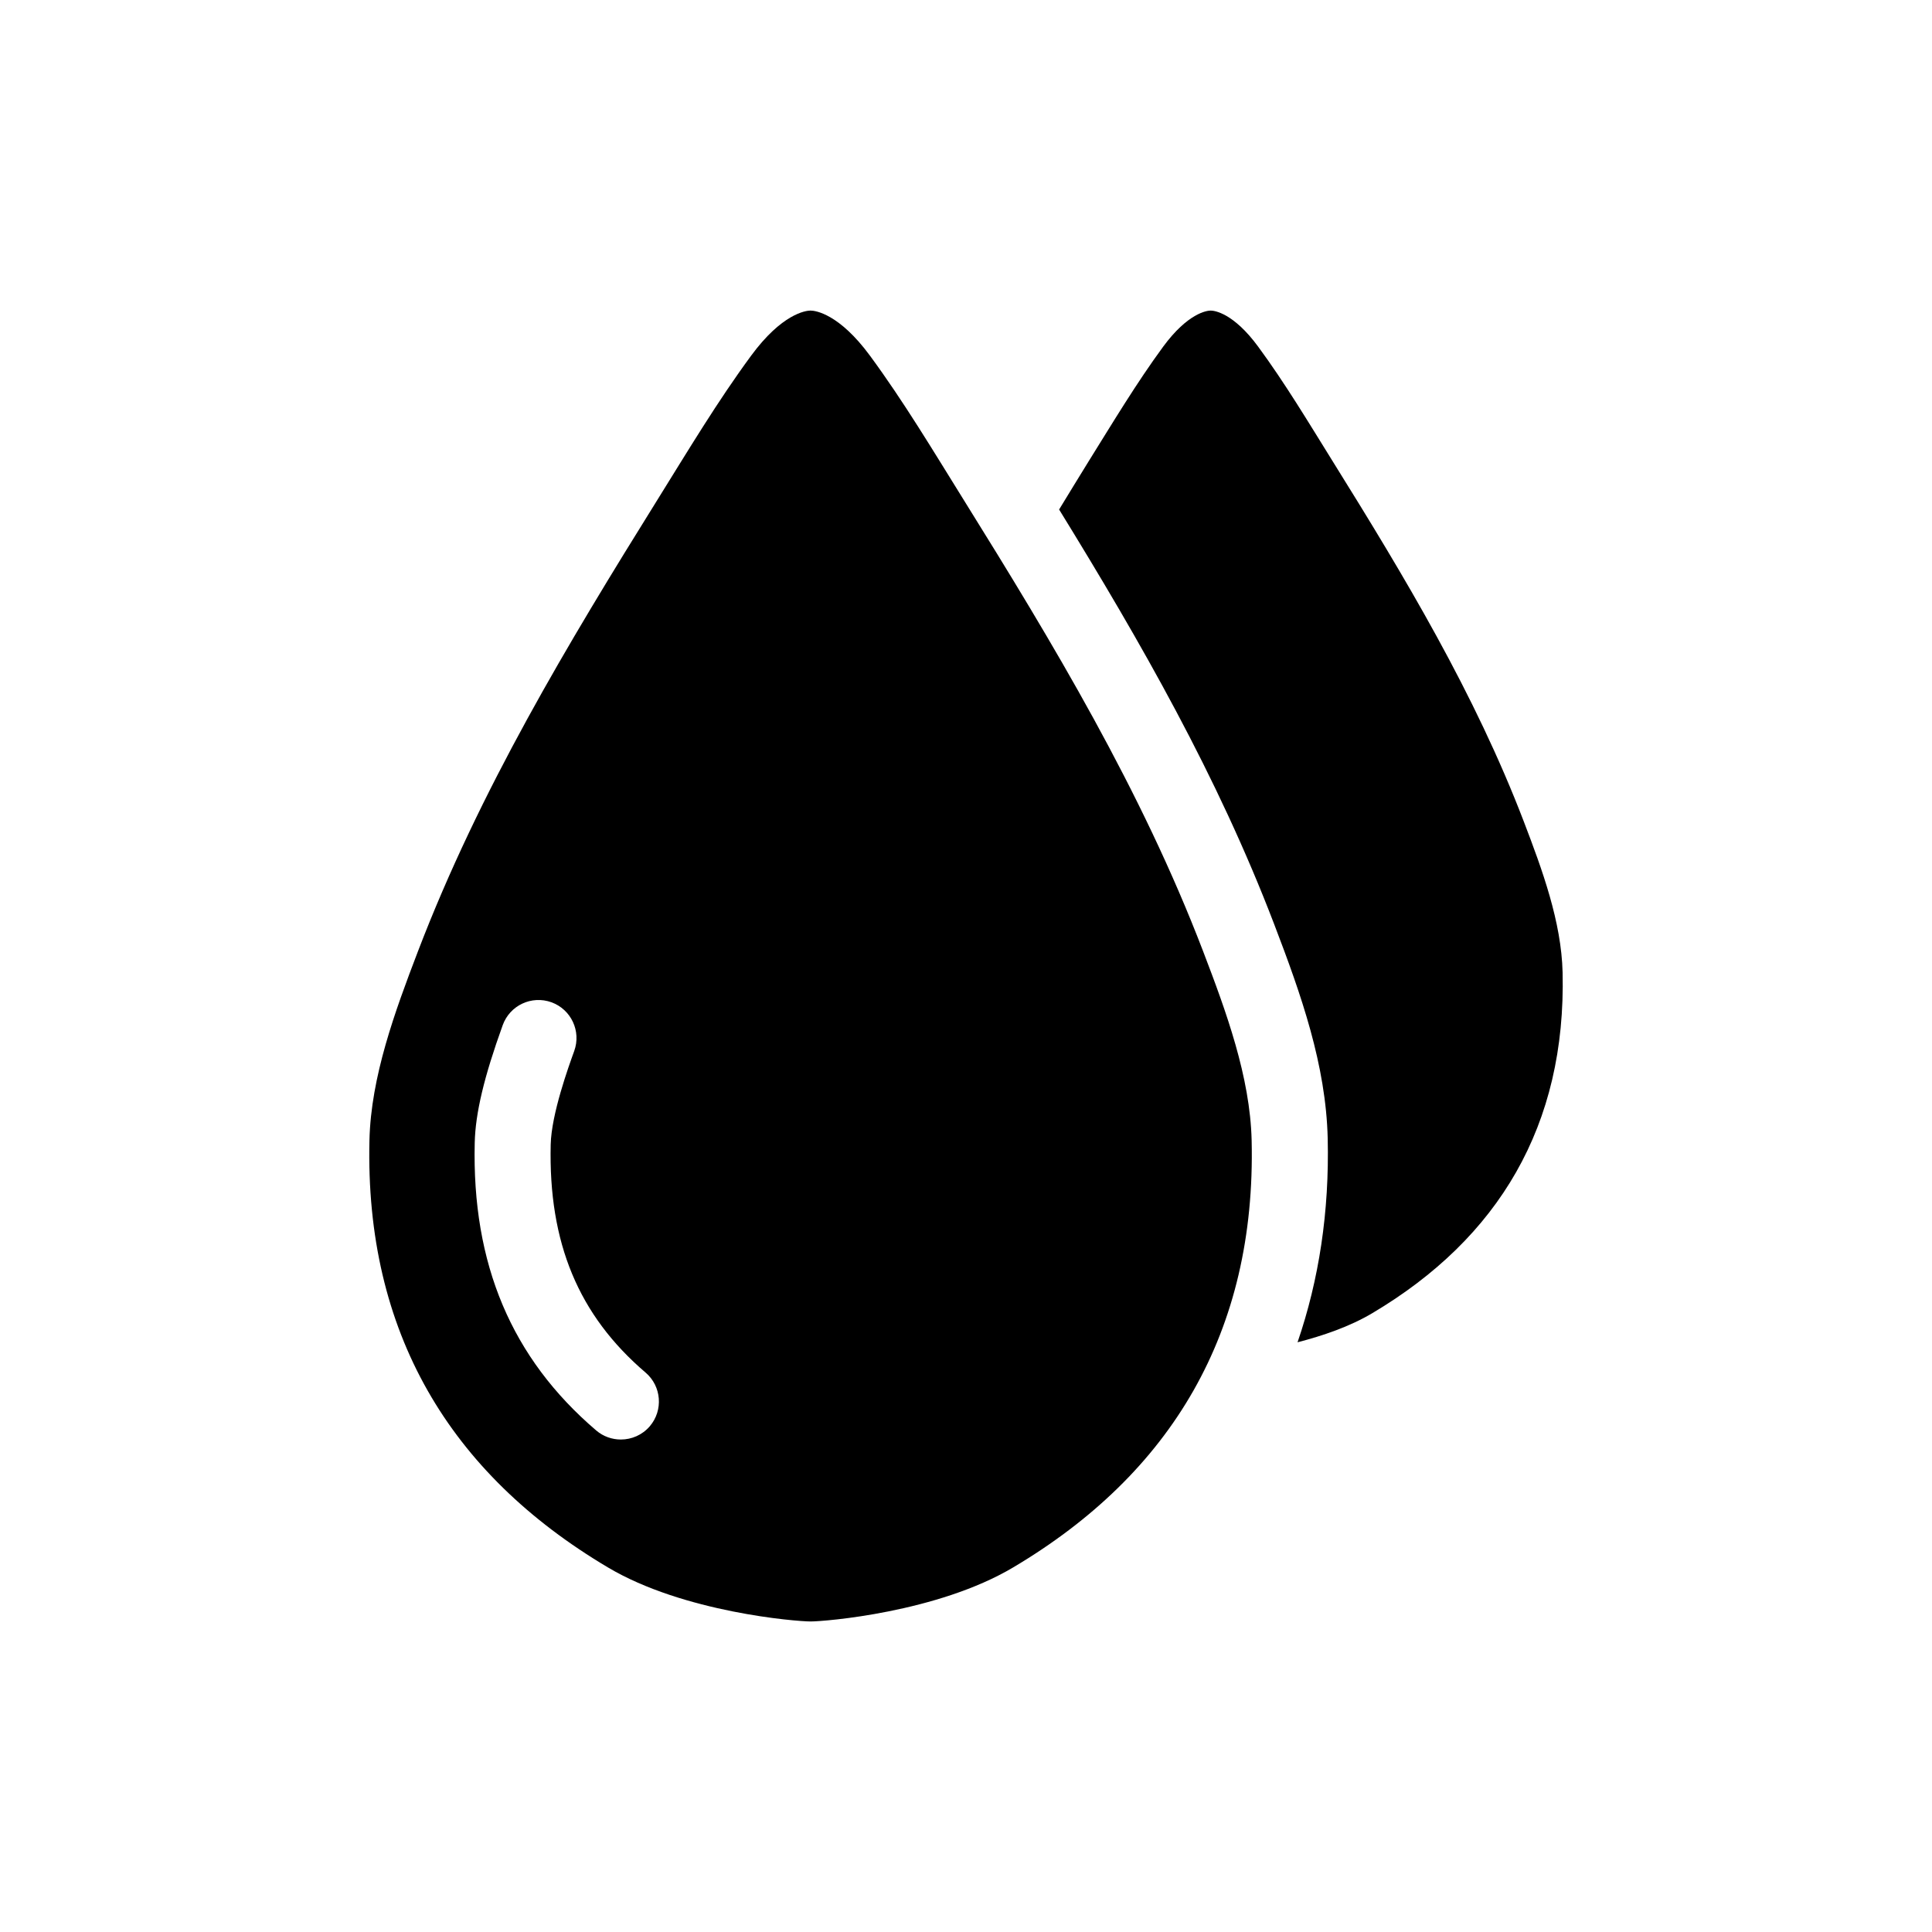 <?xml version="1.0" encoding="UTF-8"?>
<!-- Uploaded to: SVG Repo, www.svgrepo.com, Generator: SVG Repo Mixer Tools -->
<svg fill="#000000" width="800px" height="800px" version="1.1" viewBox="144 144 512 512" xmlns="http://www.w3.org/2000/svg">
 <g>
  <path d="m399.28 276.29c-7.992-12.848-15.801-25.895-24.719-38.016-8.152-11.082-14.43-11.969-15.758-11.969-1.328 0-7.617 0.887-15.758 11.969-8.918 12.121-16.727 25.172-24.719 38.016-23.871 38.34-47.219 77.102-63.57 119.84-6.117 15.98-12.453 33.223-12.848 50.047-1.199 50.855 21.25 88.309 63.188 113.2 20.094 11.949 49.949 14.328 53.707 14.328 3.758 0 33.613-2.379 53.707-14.328 41.938-24.898 64.398-62.352 63.188-113.2-0.414-16.828-6.731-34.066-12.848-50.047-16.363-42.734-39.699-81.508-63.57-119.84zm-83.066 245.67c-2.004 2.336-4.828 3.527-7.68 3.527-2.316 0-4.644-0.785-6.531-2.398-22.441-19.164-32.961-44.102-32.195-76.238 0.18-7.871 2.481-17.492 7.418-31.176 1.895-5.238 7.637-7.949 12.906-6.066 5.238 1.906 7.93 7.68 6.047 12.906-1.492 4.133-6.047 16.707-6.238 24.797-0.613 26.059 7.375 45.262 25.148 60.438 4.231 3.621 4.723 9.98 1.125 14.211z"/>
  <path d="m547.85 361.78c-13.047-34.086-31.668-65.023-50.715-95.602-6.379-10.258-12.594-20.645-19.719-30.328-6.5-8.836-11.496-9.543-12.574-9.543-1.059 0-6.066 0.707-12.574 9.543-7.106 9.684-13.32 20.07-19.719 30.328-2.641 4.254-5.25 8.566-7.871 12.848 21.684 35.227 41.977 70.633 56.992 109.89 7.203 18.812 13.715 37.312 14.188 56.781 0.453 19.406-2.309 37.453-7.992 54.02 6.711-1.734 13.793-4.133 19.82-7.719 33.453-19.859 51.387-49.734 50.422-90.312-0.324-13.398-5.383-27.172-10.258-39.906z"/>
 </g>
</svg>